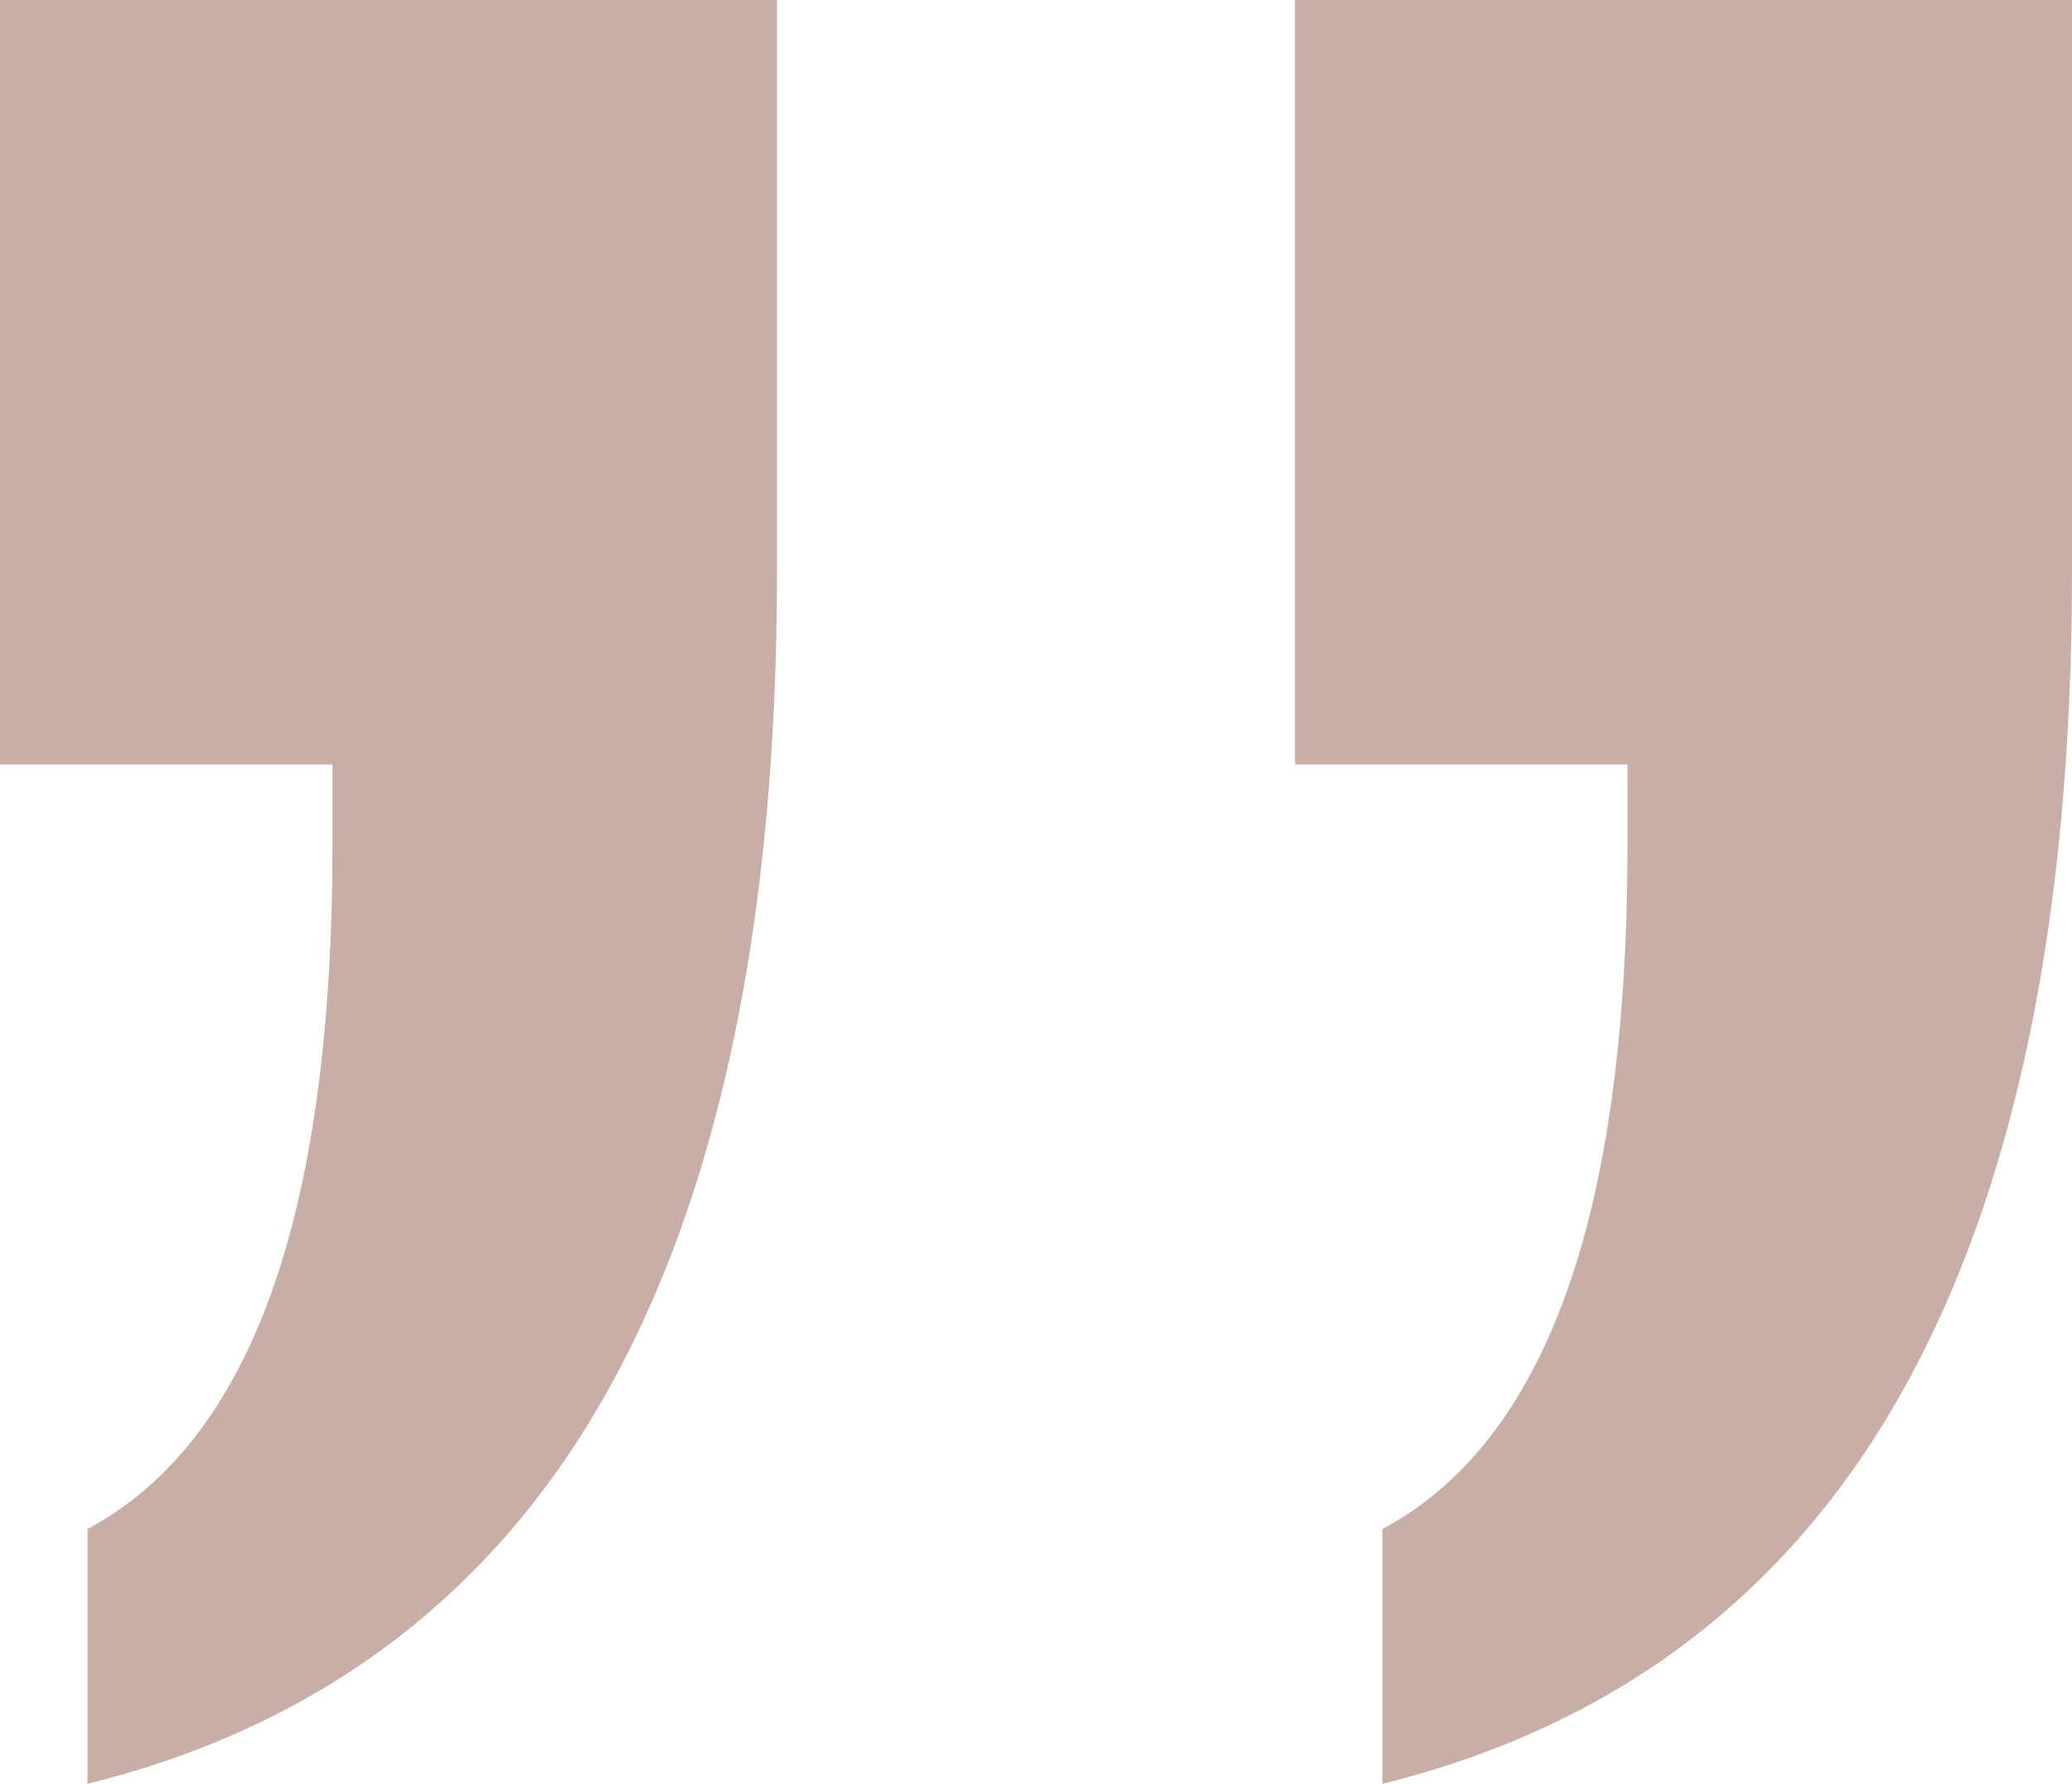 <svg width="72" height="62" viewBox="0 0 72 62" fill="none" xmlns="http://www.w3.org/2000/svg">
<path fill-rule="evenodd" clip-rule="evenodd" d="M48.041 53.143V62C56.068 60.005 62.068 55.497 66.04 48.475C70.013 41.453 72 31.918 72 19.869L72 0H45L45 26.571H56.554V29.324C56.554 35.788 55.845 40.994 54.426 44.944C53.007 48.894 50.878 51.627 48.041 53.143ZM3.041 53.143V62C11.068 60.005 17.067 55.497 21.041 48.475C25.014 41.453 27 31.918 27 19.869V0H0L0 26.571H11.554V29.324C11.554 35.788 10.845 40.994 9.426 44.944C8.007 48.894 5.878 51.627 3.041 53.143Z" fill="#C9ADA7"/>
</svg>
